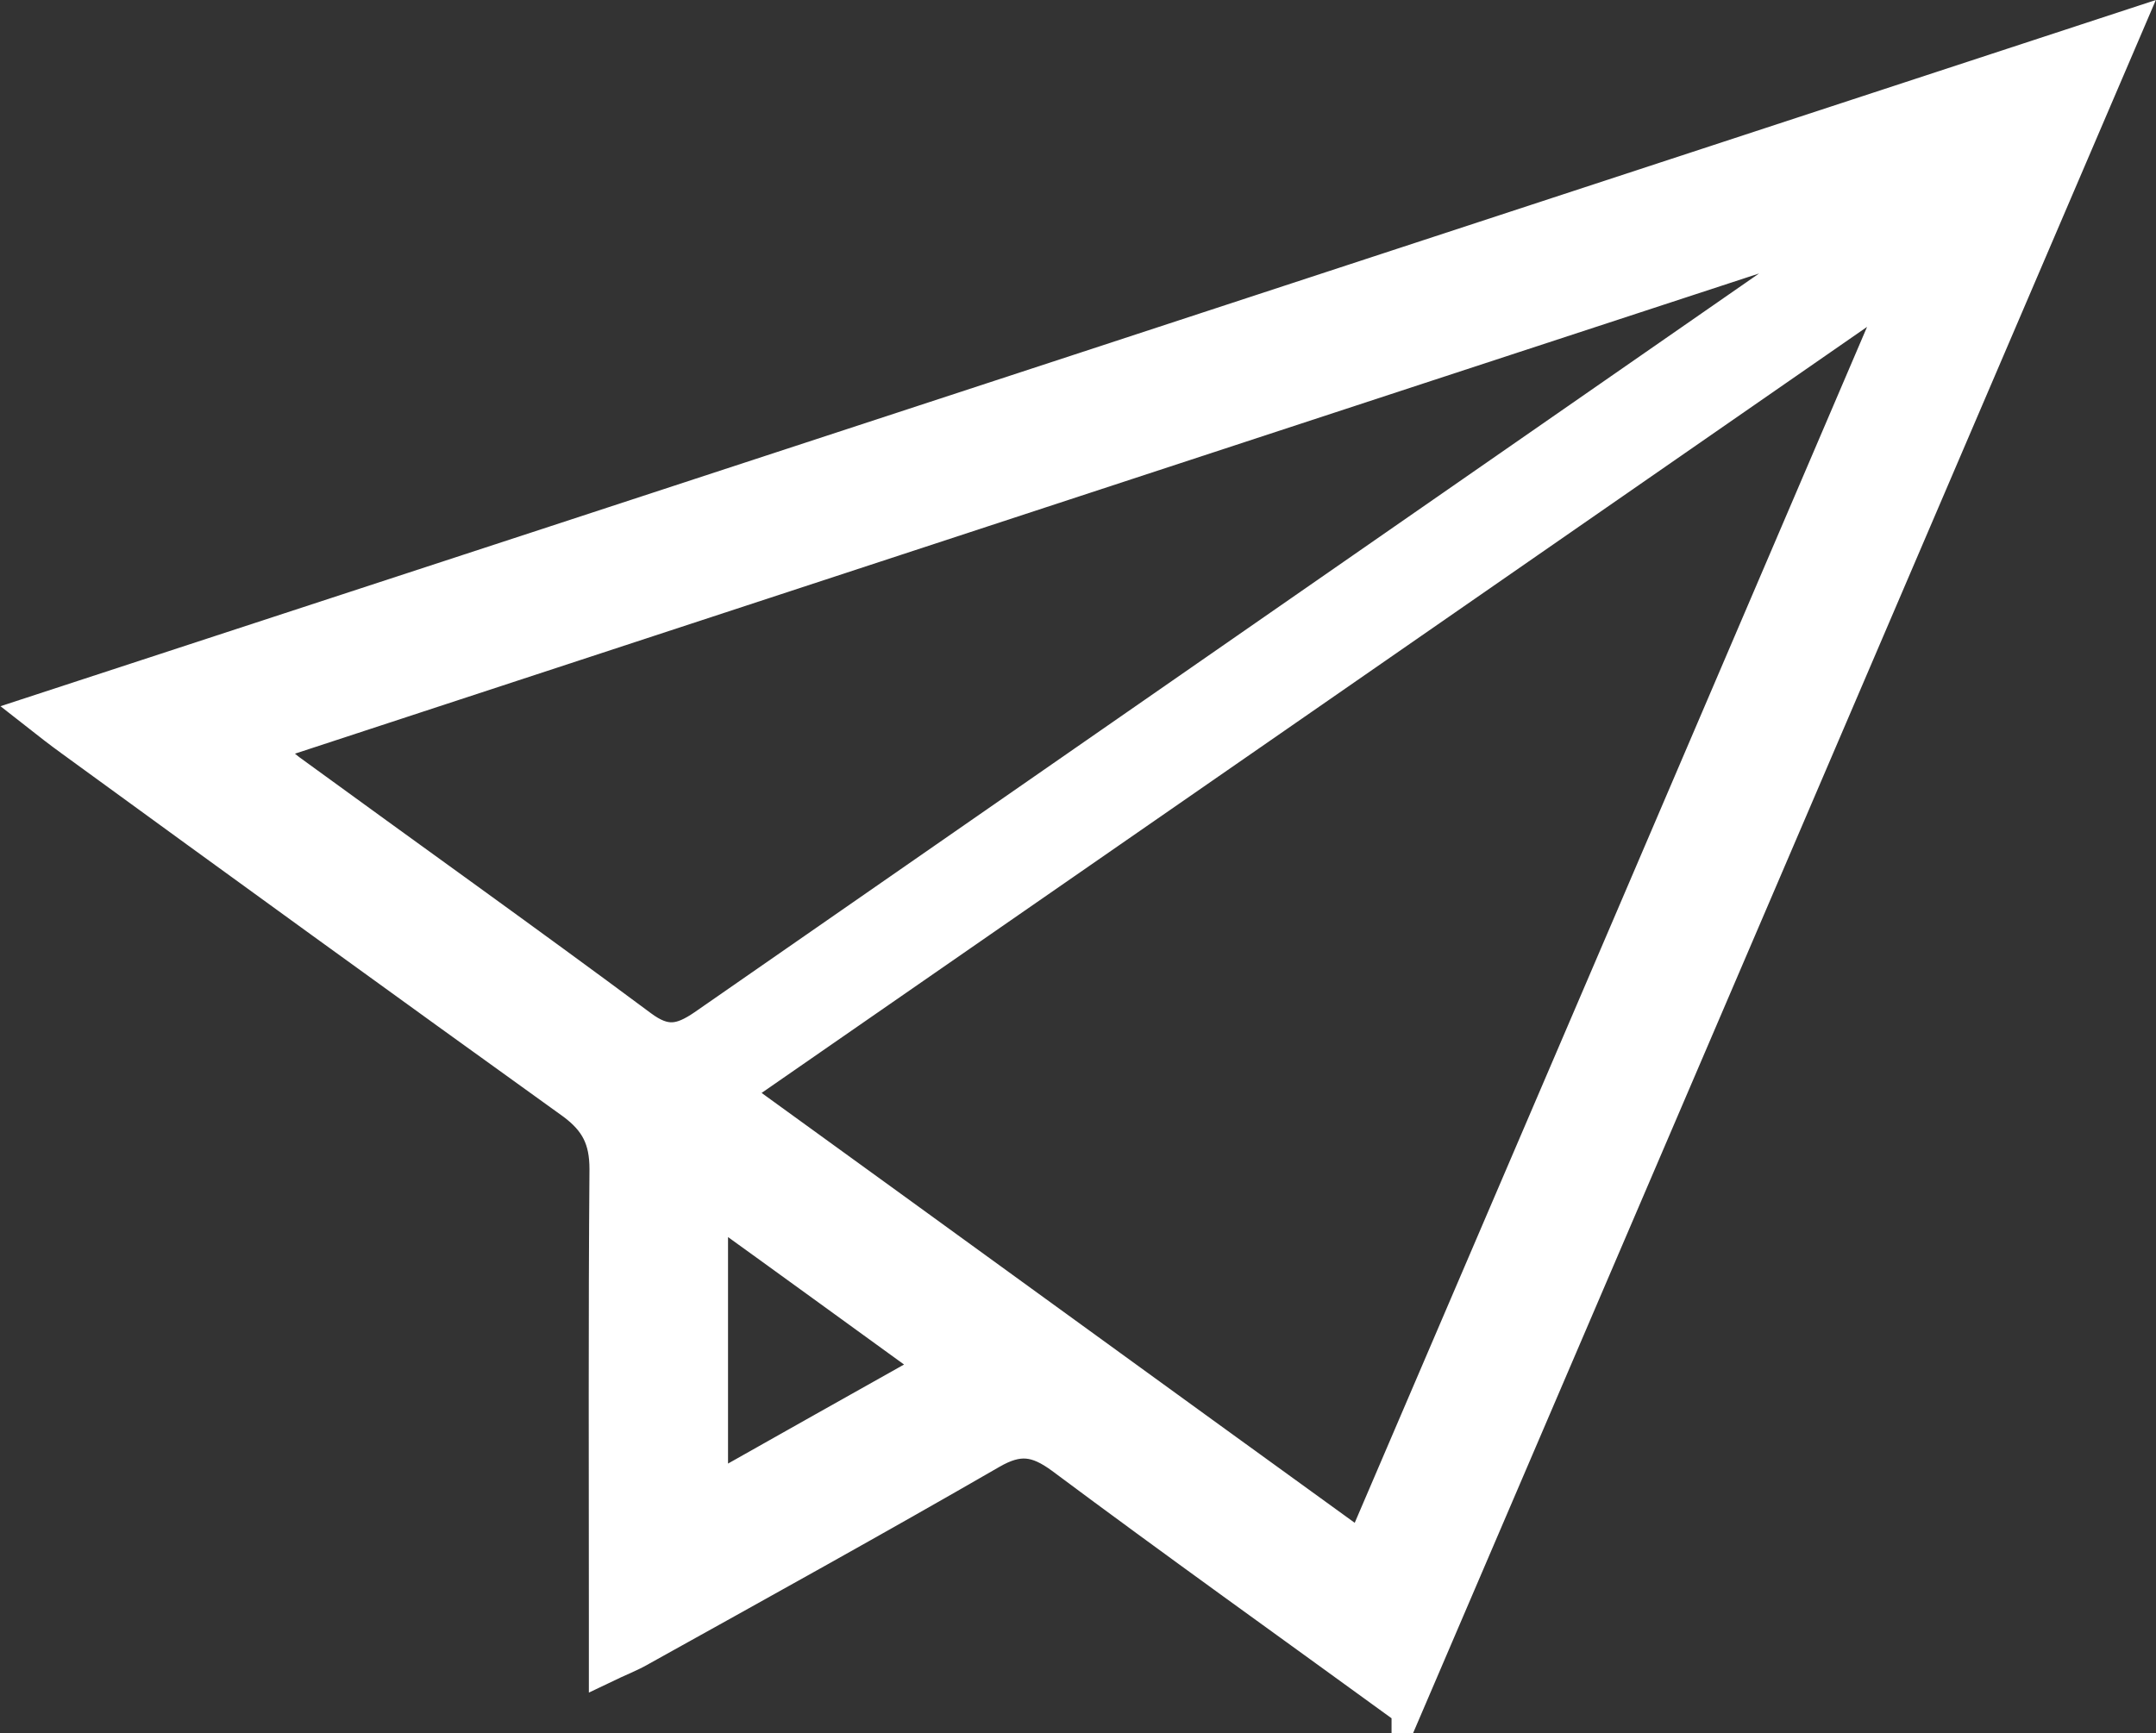 <?xml version="1.0" encoding="UTF-8"?>
<svg id="_レイヤー_2" data-name="レイヤー 2" xmlns="http://www.w3.org/2000/svg" width="36.1" height="29.03" viewBox="0 0 36.1 29.03">
  <rect x="0" y="0" width="36.1" height="29.03" fill="#333333" stroke="none"/>
  <defs>
    <style>
      .cls-1 {
        fill: #fff;
        stroke: #fff;
        stroke-miterlimit: 10;
        stroke-width: .5px;
      }
    </style>
  </defs>
  <g id="MV">
    <path class="cls-1" d="M23.55,28.65c-1.98-1.44-3.9-2.81-5.79-4.22-.41-.3-.7-.34-1.15-.08-1.94,1.12-3.91,2.21-5.87,3.3-.17.1-.36.17-.63.3,0-.33,0-.57,0-.81,0-2.52-.01-5.04.01-7.56,0-.49-.15-.79-.54-1.08-2.81-2.02-5.61-4.05-8.41-6.09-.18-.13-.36-.27-.64-.49C12.24,8.09,23.85,4.28,35.65.41c-4.08,9.53-8.08,18.86-12.1,28.24ZM22.79,25.89c3.01-7.02,5.97-13.93,8.93-20.85-.05-.03-.09-.06-.14-.09-6.39,4.43-12.79,8.87-19.26,13.35,3.51,2.54,6.93,5.03,10.47,7.59ZM4.45,12.51c.18.17.29.28.41.37,1.96,1.43,3.94,2.84,5.89,4.29.39.29.64.25,1.02-.01,6.06-4.21,12.12-8.41,18.18-12.62.17-.12.33-.25.5-.37-.03-.05-.06-.1-.09-.15-8.61,2.82-17.22,5.65-25.91,8.5ZM11.94,20.23v4.71c1.26-.71,2.41-1.36,3.66-2.06-1.27-.92-2.41-1.75-3.66-2.65Z"/>
  </g>
</svg>